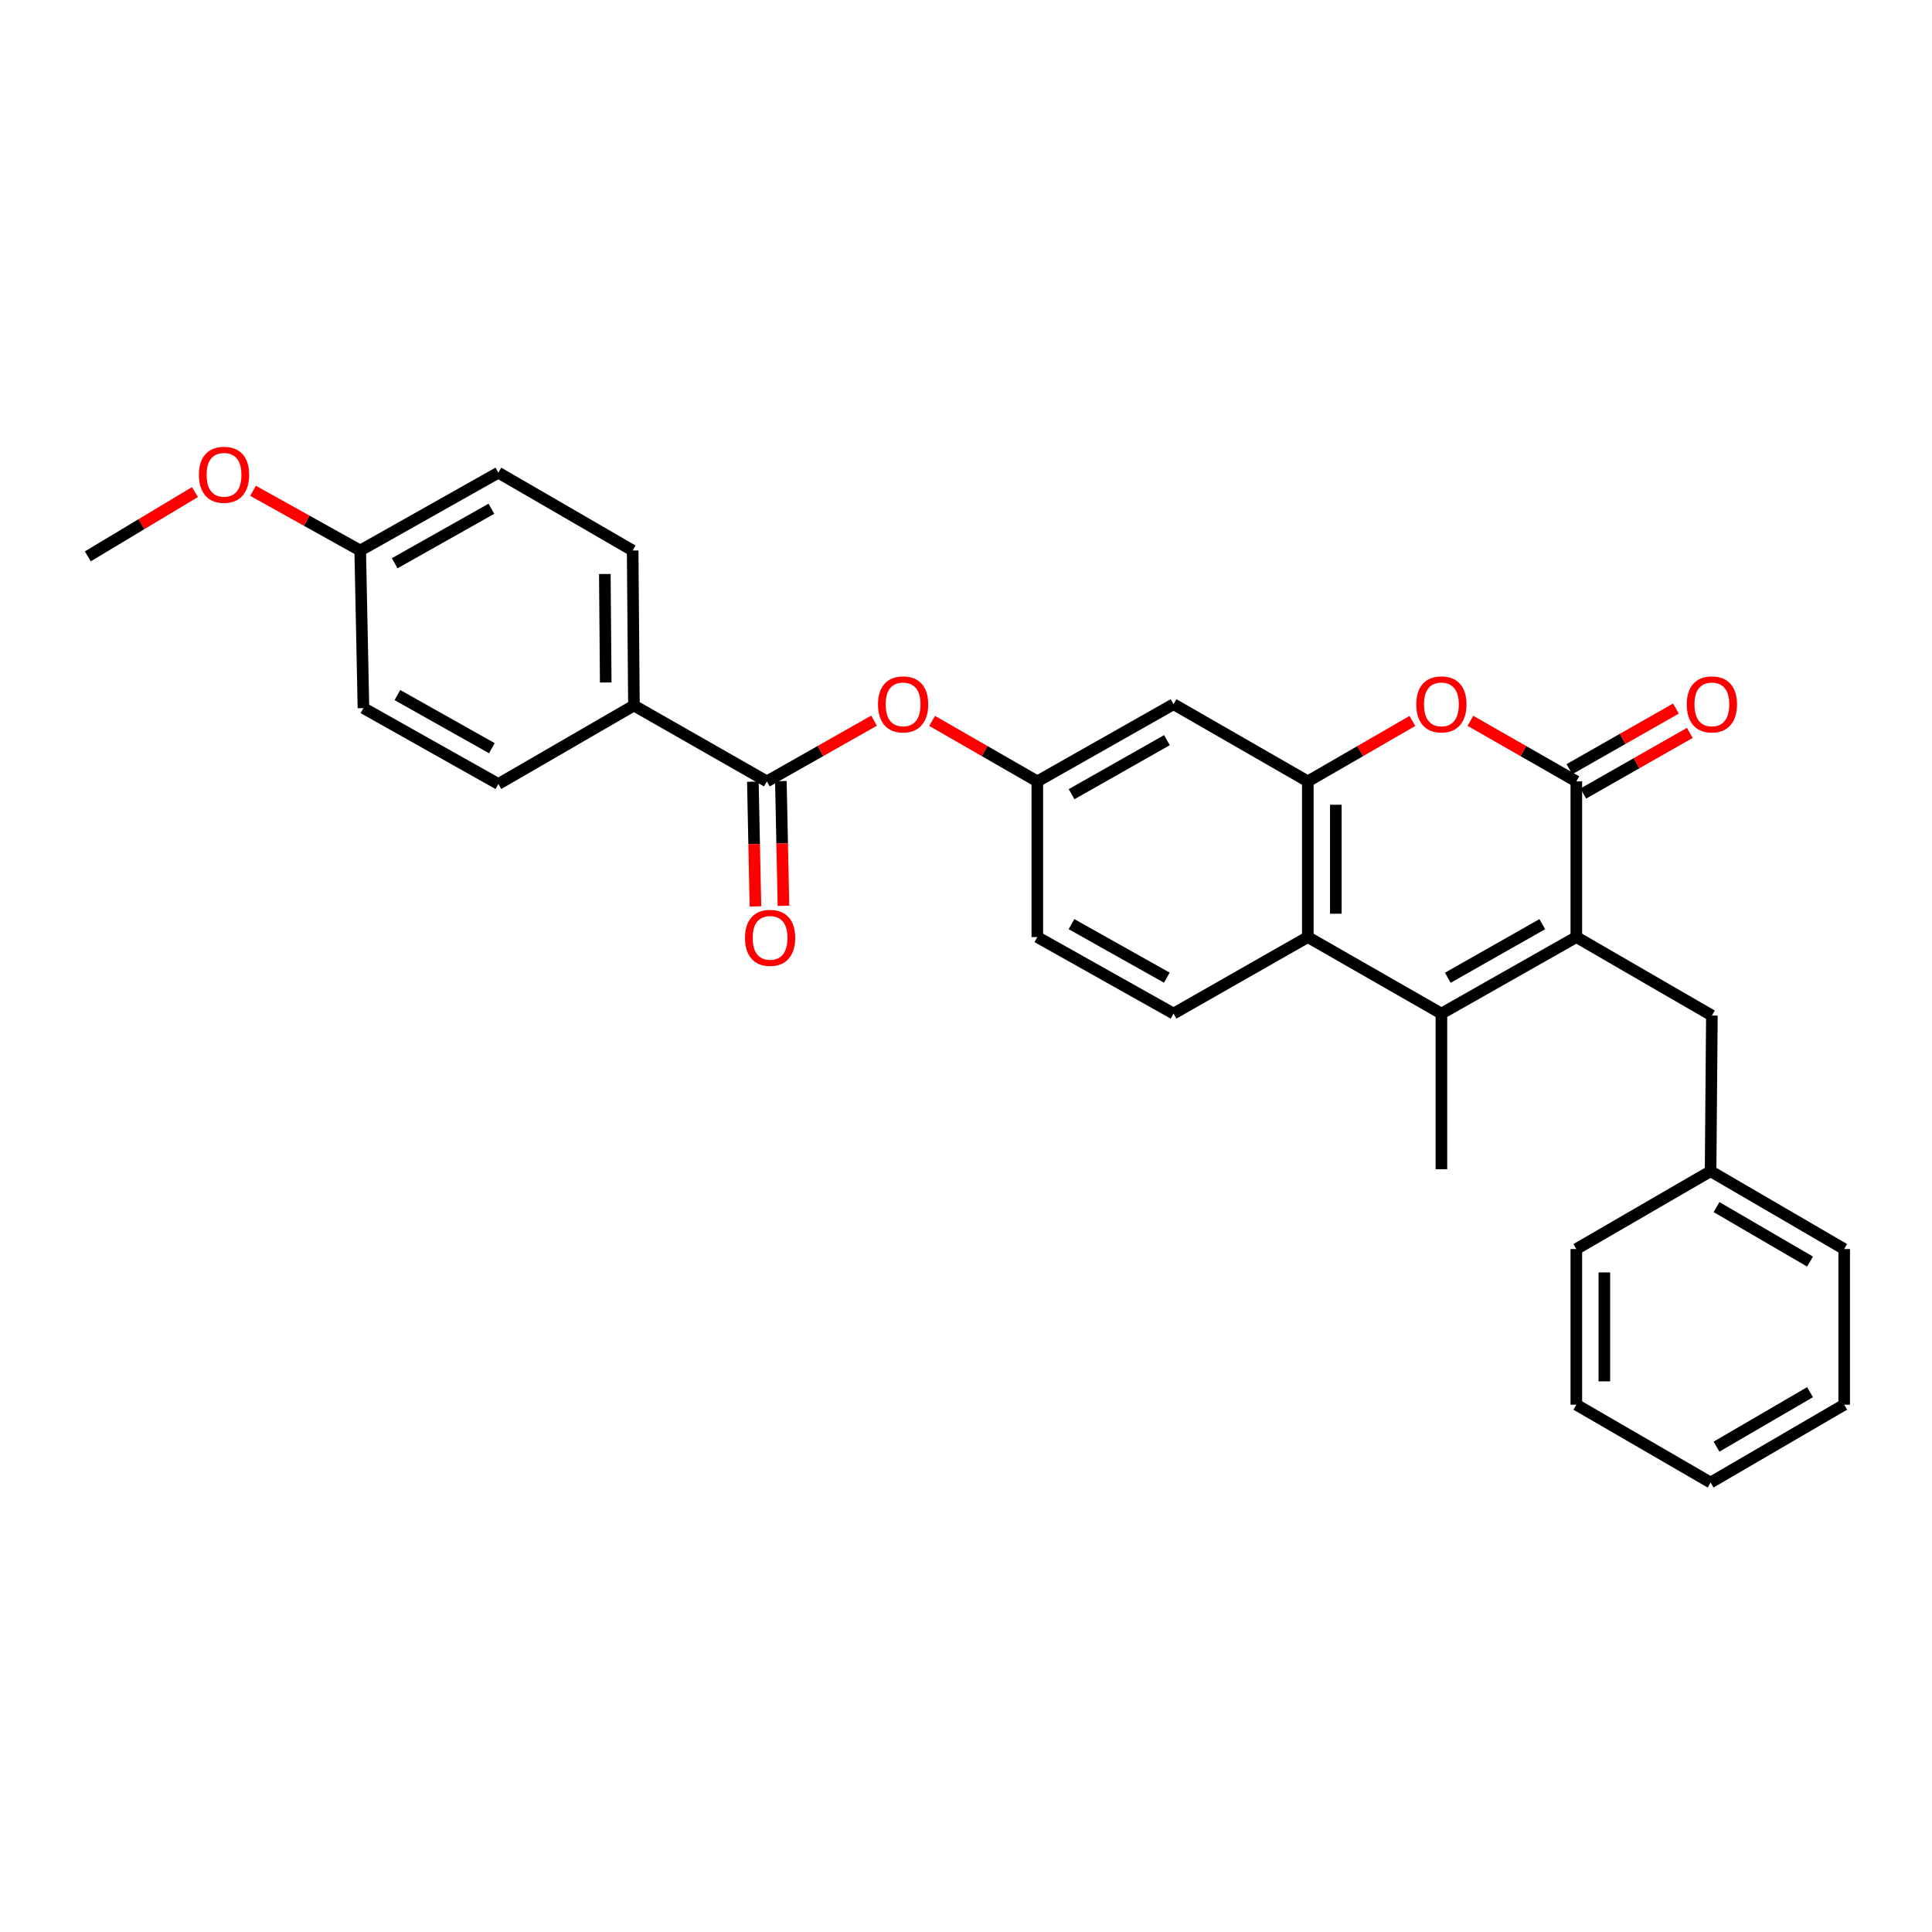 <?xml version='1.0' encoding='iso-8859-1'?>
<svg version='1.1' baseProfile='full'
              xmlns='http://www.w3.org/2000/svg'
                      xmlns:rdkit='http://www.rdkit.org/xml'
                      xmlns:xlink='http://www.w3.org/1999/xlink'
                  xml:space='preserve'
width='1000px' height='1000px' viewBox='0 0 1000 1000'>
<!-- END OF HEADER -->
<rect style='opacity:1.0;fill:#FFFFFF;stroke:none' width='1000' height='1000' x='0' y='0'> </rect>
<path class='bond-0' d='M 815.907,485.027 L 815.907,404.441' style='fill:none;fill-rule:evenodd;stroke:#000000;stroke-width:6px;stroke-linecap:butt;stroke-linejoin:miter;stroke-opacity:1' />
<path class='bond-1' d='M 815.907,485.027 L 746.068,524.631' style='fill:none;fill-rule:evenodd;stroke:#000000;stroke-width:6px;stroke-linecap:butt;stroke-linejoin:miter;stroke-opacity:1' />
<path class='bond-1' d='M 798.278,478.354 L 749.39,506.077' style='fill:none;fill-rule:evenodd;stroke:#000000;stroke-width:6px;stroke-linecap:butt;stroke-linejoin:miter;stroke-opacity:1' />
<path class='bond-9' d='M 815.907,485.027 L 886.068,525.647' style='fill:none;fill-rule:evenodd;stroke:#000000;stroke-width:6px;stroke-linecap:butt;stroke-linejoin:miter;stroke-opacity:1' />
<path class='bond-2' d='M 815.907,404.441 L 788.493,388.763' style='fill:none;fill-rule:evenodd;stroke:#000000;stroke-width:6px;stroke-linecap:butt;stroke-linejoin:miter;stroke-opacity:1' />
<path class='bond-2' d='M 788.493,388.763 L 761.079,373.084' style='fill:none;fill-rule:evenodd;stroke:#FF0000;stroke-width:6px;stroke-linecap:butt;stroke-linejoin:miter;stroke-opacity:1' />
<path class='bond-12' d='M 819.494,410.742 L 847.065,395.046' style='fill:none;fill-rule:evenodd;stroke:#000000;stroke-width:6px;stroke-linecap:butt;stroke-linejoin:miter;stroke-opacity:1' />
<path class='bond-12' d='M 847.065,395.046 L 874.637,379.35' style='fill:none;fill-rule:evenodd;stroke:#FF0000;stroke-width:6px;stroke-linecap:butt;stroke-linejoin:miter;stroke-opacity:1' />
<path class='bond-12' d='M 812.32,398.14 L 839.891,382.444' style='fill:none;fill-rule:evenodd;stroke:#000000;stroke-width:6px;stroke-linecap:butt;stroke-linejoin:miter;stroke-opacity:1' />
<path class='bond-12' d='M 839.891,382.444 L 867.462,366.748' style='fill:none;fill-rule:evenodd;stroke:#FF0000;stroke-width:6px;stroke-linecap:butt;stroke-linejoin:miter;stroke-opacity:1' />
<path class='bond-4' d='M 746.068,524.631 L 676.922,485.027' style='fill:none;fill-rule:evenodd;stroke:#000000;stroke-width:6px;stroke-linecap:butt;stroke-linejoin:miter;stroke-opacity:1' />
<path class='bond-17' d='M 746.068,524.631 L 746.068,605.209' style='fill:none;fill-rule:evenodd;stroke:#000000;stroke-width:6px;stroke-linecap:butt;stroke-linejoin:miter;stroke-opacity:1' />
<path class='bond-29' d='M 731.071,373.162 L 703.997,388.801' style='fill:none;fill-rule:evenodd;stroke:#FF0000;stroke-width:6px;stroke-linecap:butt;stroke-linejoin:miter;stroke-opacity:1' />
<path class='bond-29' d='M 703.997,388.801 L 676.922,404.441' style='fill:none;fill-rule:evenodd;stroke:#000000;stroke-width:6px;stroke-linecap:butt;stroke-linejoin:miter;stroke-opacity:1' />
<path class='bond-3' d='M 676.922,404.441 L 676.922,485.027' style='fill:none;fill-rule:evenodd;stroke:#000000;stroke-width:6px;stroke-linecap:butt;stroke-linejoin:miter;stroke-opacity:1' />
<path class='bond-3' d='M 691.423,416.529 L 691.423,472.939' style='fill:none;fill-rule:evenodd;stroke:#000000;stroke-width:6px;stroke-linecap:butt;stroke-linejoin:miter;stroke-opacity:1' />
<path class='bond-6' d='M 676.922,404.441 L 607.429,364.499' style='fill:none;fill-rule:evenodd;stroke:#000000;stroke-width:6px;stroke-linecap:butt;stroke-linejoin:miter;stroke-opacity:1' />
<path class='bond-8' d='M 676.922,485.027 L 607.429,524.631' style='fill:none;fill-rule:evenodd;stroke:#000000;stroke-width:6px;stroke-linecap:butt;stroke-linejoin:miter;stroke-opacity:1' />
<path class='bond-5' d='M 396.929,404.441 L 424.674,388.726' style='fill:none;fill-rule:evenodd;stroke:#000000;stroke-width:6px;stroke-linecap:butt;stroke-linejoin:miter;stroke-opacity:1' />
<path class='bond-5' d='M 424.674,388.726 L 452.419,373.01' style='fill:none;fill-rule:evenodd;stroke:#FF0000;stroke-width:6px;stroke-linecap:butt;stroke-linejoin:miter;stroke-opacity:1' />
<path class='bond-10' d='M 396.929,404.441 L 328.122,365.168' style='fill:none;fill-rule:evenodd;stroke:#000000;stroke-width:6px;stroke-linecap:butt;stroke-linejoin:miter;stroke-opacity:1' />
<path class='bond-13' d='M 389.68,404.592 L 390.349,436.874' style='fill:none;fill-rule:evenodd;stroke:#000000;stroke-width:6px;stroke-linecap:butt;stroke-linejoin:miter;stroke-opacity:1' />
<path class='bond-13' d='M 390.349,436.874 L 391.018,469.157' style='fill:none;fill-rule:evenodd;stroke:#FF0000;stroke-width:6px;stroke-linecap:butt;stroke-linejoin:miter;stroke-opacity:1' />
<path class='bond-13' d='M 404.178,404.291 L 404.847,436.574' style='fill:none;fill-rule:evenodd;stroke:#000000;stroke-width:6px;stroke-linecap:butt;stroke-linejoin:miter;stroke-opacity:1' />
<path class='bond-13' d='M 404.847,436.574 L 405.516,468.856' style='fill:none;fill-rule:evenodd;stroke:#FF0000;stroke-width:6px;stroke-linecap:butt;stroke-linejoin:miter;stroke-opacity:1' />
<path class='bond-31' d='M 607.429,364.499 L 536.921,404.441' style='fill:none;fill-rule:evenodd;stroke:#000000;stroke-width:6px;stroke-linecap:butt;stroke-linejoin:miter;stroke-opacity:1' />
<path class='bond-31' d='M 604.001,383.107 L 554.645,411.067' style='fill:none;fill-rule:evenodd;stroke:#000000;stroke-width:6px;stroke-linecap:butt;stroke-linejoin:miter;stroke-opacity:1' />
<path class='bond-7' d='M 482.448,373.124 L 509.685,388.783' style='fill:none;fill-rule:evenodd;stroke:#FF0000;stroke-width:6px;stroke-linecap:butt;stroke-linejoin:miter;stroke-opacity:1' />
<path class='bond-7' d='M 509.685,388.783 L 536.921,404.441' style='fill:none;fill-rule:evenodd;stroke:#000000;stroke-width:6px;stroke-linecap:butt;stroke-linejoin:miter;stroke-opacity:1' />
<path class='bond-16' d='M 607.429,524.631 L 536.921,485.027' style='fill:none;fill-rule:evenodd;stroke:#000000;stroke-width:6px;stroke-linecap:butt;stroke-linejoin:miter;stroke-opacity:1' />
<path class='bond-16' d='M 603.955,506.048 L 554.599,478.325' style='fill:none;fill-rule:evenodd;stroke:#000000;stroke-width:6px;stroke-linecap:butt;stroke-linejoin:miter;stroke-opacity:1' />
<path class='bond-19' d='M 886.068,525.647 L 885.399,606.216' style='fill:none;fill-rule:evenodd;stroke:#000000;stroke-width:6px;stroke-linecap:butt;stroke-linejoin:miter;stroke-opacity:1' />
<path class='bond-14' d='M 328.122,365.168 L 327.461,284.944' style='fill:none;fill-rule:evenodd;stroke:#000000;stroke-width:6px;stroke-linecap:butt;stroke-linejoin:miter;stroke-opacity:1' />
<path class='bond-14' d='M 313.522,353.253 L 313.059,297.097' style='fill:none;fill-rule:evenodd;stroke:#000000;stroke-width:6px;stroke-linecap:butt;stroke-linejoin:miter;stroke-opacity:1' />
<path class='bond-15' d='M 328.122,365.168 L 257.952,405.795' style='fill:none;fill-rule:evenodd;stroke:#000000;stroke-width:6px;stroke-linecap:butt;stroke-linejoin:miter;stroke-opacity:1' />
<path class='bond-11' d='M 536.921,404.441 L 536.921,485.027' style='fill:none;fill-rule:evenodd;stroke:#000000;stroke-width:6px;stroke-linecap:butt;stroke-linejoin:miter;stroke-opacity:1' />
<path class='bond-21' d='M 327.461,284.944 L 257.952,244.655' style='fill:none;fill-rule:evenodd;stroke:#000000;stroke-width:6px;stroke-linecap:butt;stroke-linejoin:miter;stroke-opacity:1' />
<path class='bond-20' d='M 257.952,405.795 L 188.121,366.513' style='fill:none;fill-rule:evenodd;stroke:#000000;stroke-width:6px;stroke-linecap:butt;stroke-linejoin:miter;stroke-opacity:1' />
<path class='bond-20' d='M 254.587,387.264 L 205.706,359.767' style='fill:none;fill-rule:evenodd;stroke:#000000;stroke-width:6px;stroke-linecap:butt;stroke-linejoin:miter;stroke-opacity:1' />
<path class='bond-18' d='M 186.446,284.944 L 188.121,366.513' style='fill:none;fill-rule:evenodd;stroke:#000000;stroke-width:6px;stroke-linecap:butt;stroke-linejoin:miter;stroke-opacity:1' />
<path class='bond-22' d='M 186.446,284.944 L 158.709,269.487' style='fill:none;fill-rule:evenodd;stroke:#000000;stroke-width:6px;stroke-linecap:butt;stroke-linejoin:miter;stroke-opacity:1' />
<path class='bond-22' d='M 158.709,269.487 L 130.972,254.031' style='fill:none;fill-rule:evenodd;stroke:#FF0000;stroke-width:6px;stroke-linecap:butt;stroke-linejoin:miter;stroke-opacity:1' />
<path class='bond-32' d='M 186.446,284.944 L 257.952,244.655' style='fill:none;fill-rule:evenodd;stroke:#000000;stroke-width:6px;stroke-linecap:butt;stroke-linejoin:miter;stroke-opacity:1' />
<path class='bond-32' d='M 204.29,291.535 L 254.345,263.332' style='fill:none;fill-rule:evenodd;stroke:#000000;stroke-width:6px;stroke-linecap:butt;stroke-linejoin:miter;stroke-opacity:1' />
<path class='bond-23' d='M 885.399,606.216 L 954.545,646.505' style='fill:none;fill-rule:evenodd;stroke:#000000;stroke-width:6px;stroke-linecap:butt;stroke-linejoin:miter;stroke-opacity:1' />
<path class='bond-23' d='M 888.471,624.789 L 936.873,652.991' style='fill:none;fill-rule:evenodd;stroke:#000000;stroke-width:6px;stroke-linecap:butt;stroke-linejoin:miter;stroke-opacity:1' />
<path class='bond-24' d='M 885.399,606.216 L 815.907,646.505' style='fill:none;fill-rule:evenodd;stroke:#000000;stroke-width:6px;stroke-linecap:butt;stroke-linejoin:miter;stroke-opacity:1' />
<path class='bond-25' d='M 100.899,254.696 L 73.177,271.331' style='fill:none;fill-rule:evenodd;stroke:#FF0000;stroke-width:6px;stroke-linecap:butt;stroke-linejoin:miter;stroke-opacity:1' />
<path class='bond-25' d='M 73.177,271.331 L 45.455,287.965' style='fill:none;fill-rule:evenodd;stroke:#000000;stroke-width:6px;stroke-linecap:butt;stroke-linejoin:miter;stroke-opacity:1' />
<path class='bond-26' d='M 954.545,646.505 L 954.545,727.067' style='fill:none;fill-rule:evenodd;stroke:#000000;stroke-width:6px;stroke-linecap:butt;stroke-linejoin:miter;stroke-opacity:1' />
<path class='bond-27' d='M 815.907,646.505 L 815.907,727.067' style='fill:none;fill-rule:evenodd;stroke:#000000;stroke-width:6px;stroke-linecap:butt;stroke-linejoin:miter;stroke-opacity:1' />
<path class='bond-27' d='M 830.408,658.59 L 830.408,714.983' style='fill:none;fill-rule:evenodd;stroke:#000000;stroke-width:6px;stroke-linecap:butt;stroke-linejoin:miter;stroke-opacity:1' />
<path class='bond-30' d='M 954.545,727.067 L 885.399,767.356' style='fill:none;fill-rule:evenodd;stroke:#000000;stroke-width:6px;stroke-linecap:butt;stroke-linejoin:miter;stroke-opacity:1' />
<path class='bond-30' d='M 936.873,720.581 L 888.471,748.783' style='fill:none;fill-rule:evenodd;stroke:#000000;stroke-width:6px;stroke-linecap:butt;stroke-linejoin:miter;stroke-opacity:1' />
<path class='bond-28' d='M 815.907,727.067 L 885.399,767.356' style='fill:none;fill-rule:evenodd;stroke:#000000;stroke-width:6px;stroke-linecap:butt;stroke-linejoin:miter;stroke-opacity:1' />
<path  class='atom-3' d='M 733.068 364.579
Q 733.068 357.779, 736.428 353.979
Q 739.788 350.179, 746.068 350.179
Q 752.348 350.179, 755.708 353.979
Q 759.068 357.779, 759.068 364.579
Q 759.068 371.459, 755.668 375.379
Q 752.268 379.259, 746.068 379.259
Q 739.828 379.259, 736.428 375.379
Q 733.068 371.499, 733.068 364.579
M 746.068 376.059
Q 750.388 376.059, 752.708 373.179
Q 755.068 370.259, 755.068 364.579
Q 755.068 359.019, 752.708 356.219
Q 750.388 353.379, 746.068 353.379
Q 741.748 353.379, 739.388 356.179
Q 737.068 358.979, 737.068 364.579
Q 737.068 370.299, 739.388 373.179
Q 741.748 376.059, 746.068 376.059
' fill='#FF0000'/>
<path  class='atom-8' d='M 454.445 364.579
Q 454.445 357.779, 457.805 353.979
Q 461.165 350.179, 467.445 350.179
Q 473.725 350.179, 477.085 353.979
Q 480.445 357.779, 480.445 364.579
Q 480.445 371.459, 477.045 375.379
Q 473.645 379.259, 467.445 379.259
Q 461.205 379.259, 457.805 375.379
Q 454.445 371.499, 454.445 364.579
M 467.445 376.059
Q 471.765 376.059, 474.085 373.179
Q 476.445 370.259, 476.445 364.579
Q 476.445 359.019, 474.085 356.219
Q 471.765 353.379, 467.445 353.379
Q 463.125 353.379, 460.765 356.179
Q 458.445 358.979, 458.445 364.579
Q 458.445 370.299, 460.765 373.179
Q 463.125 376.059, 467.445 376.059
' fill='#FF0000'/>
<path  class='atom-13' d='M 873.068 364.579
Q 873.068 357.779, 876.428 353.979
Q 879.788 350.179, 886.068 350.179
Q 892.348 350.179, 895.708 353.979
Q 899.068 357.779, 899.068 364.579
Q 899.068 371.459, 895.668 375.379
Q 892.268 379.259, 886.068 379.259
Q 879.828 379.259, 876.428 375.379
Q 873.068 371.499, 873.068 364.579
M 886.068 376.059
Q 890.388 376.059, 892.708 373.179
Q 895.068 370.259, 895.068 364.579
Q 895.068 359.019, 892.708 356.219
Q 890.388 353.379, 886.068 353.379
Q 881.748 353.379, 879.388 356.179
Q 877.068 358.979, 877.068 364.579
Q 877.068 370.299, 879.388 373.179
Q 881.748 376.059, 886.068 376.059
' fill='#FF0000'/>
<path  class='atom-14' d='M 385.605 485.43
Q 385.605 478.63, 388.965 474.83
Q 392.325 471.03, 398.605 471.03
Q 404.885 471.03, 408.245 474.83
Q 411.605 478.63, 411.605 485.43
Q 411.605 492.31, 408.205 496.23
Q 404.805 500.11, 398.605 500.11
Q 392.365 500.11, 388.965 496.23
Q 385.605 492.35, 385.605 485.43
M 398.605 496.91
Q 402.925 496.91, 405.245 494.03
Q 407.605 491.11, 407.605 485.43
Q 407.605 479.87, 405.245 477.07
Q 402.925 474.23, 398.605 474.23
Q 394.285 474.23, 391.925 477.03
Q 389.605 479.83, 389.605 485.43
Q 389.605 491.15, 391.925 494.03
Q 394.285 496.91, 398.605 496.91
' fill='#FF0000'/>
<path  class='atom-23' d='M 102.954 245.742
Q 102.954 238.942, 106.314 235.142
Q 109.674 231.342, 115.954 231.342
Q 122.234 231.342, 125.594 235.142
Q 128.954 238.942, 128.954 245.742
Q 128.954 252.622, 125.554 256.542
Q 122.154 260.422, 115.954 260.422
Q 109.714 260.422, 106.314 256.542
Q 102.954 252.662, 102.954 245.742
M 115.954 257.222
Q 120.274 257.222, 122.594 254.342
Q 124.954 251.422, 124.954 245.742
Q 124.954 240.182, 122.594 237.382
Q 120.274 234.542, 115.954 234.542
Q 111.634 234.542, 109.274 237.342
Q 106.954 240.142, 106.954 245.742
Q 106.954 251.462, 109.274 254.342
Q 111.634 257.222, 115.954 257.222
' fill='#FF0000'/>
</svg>
